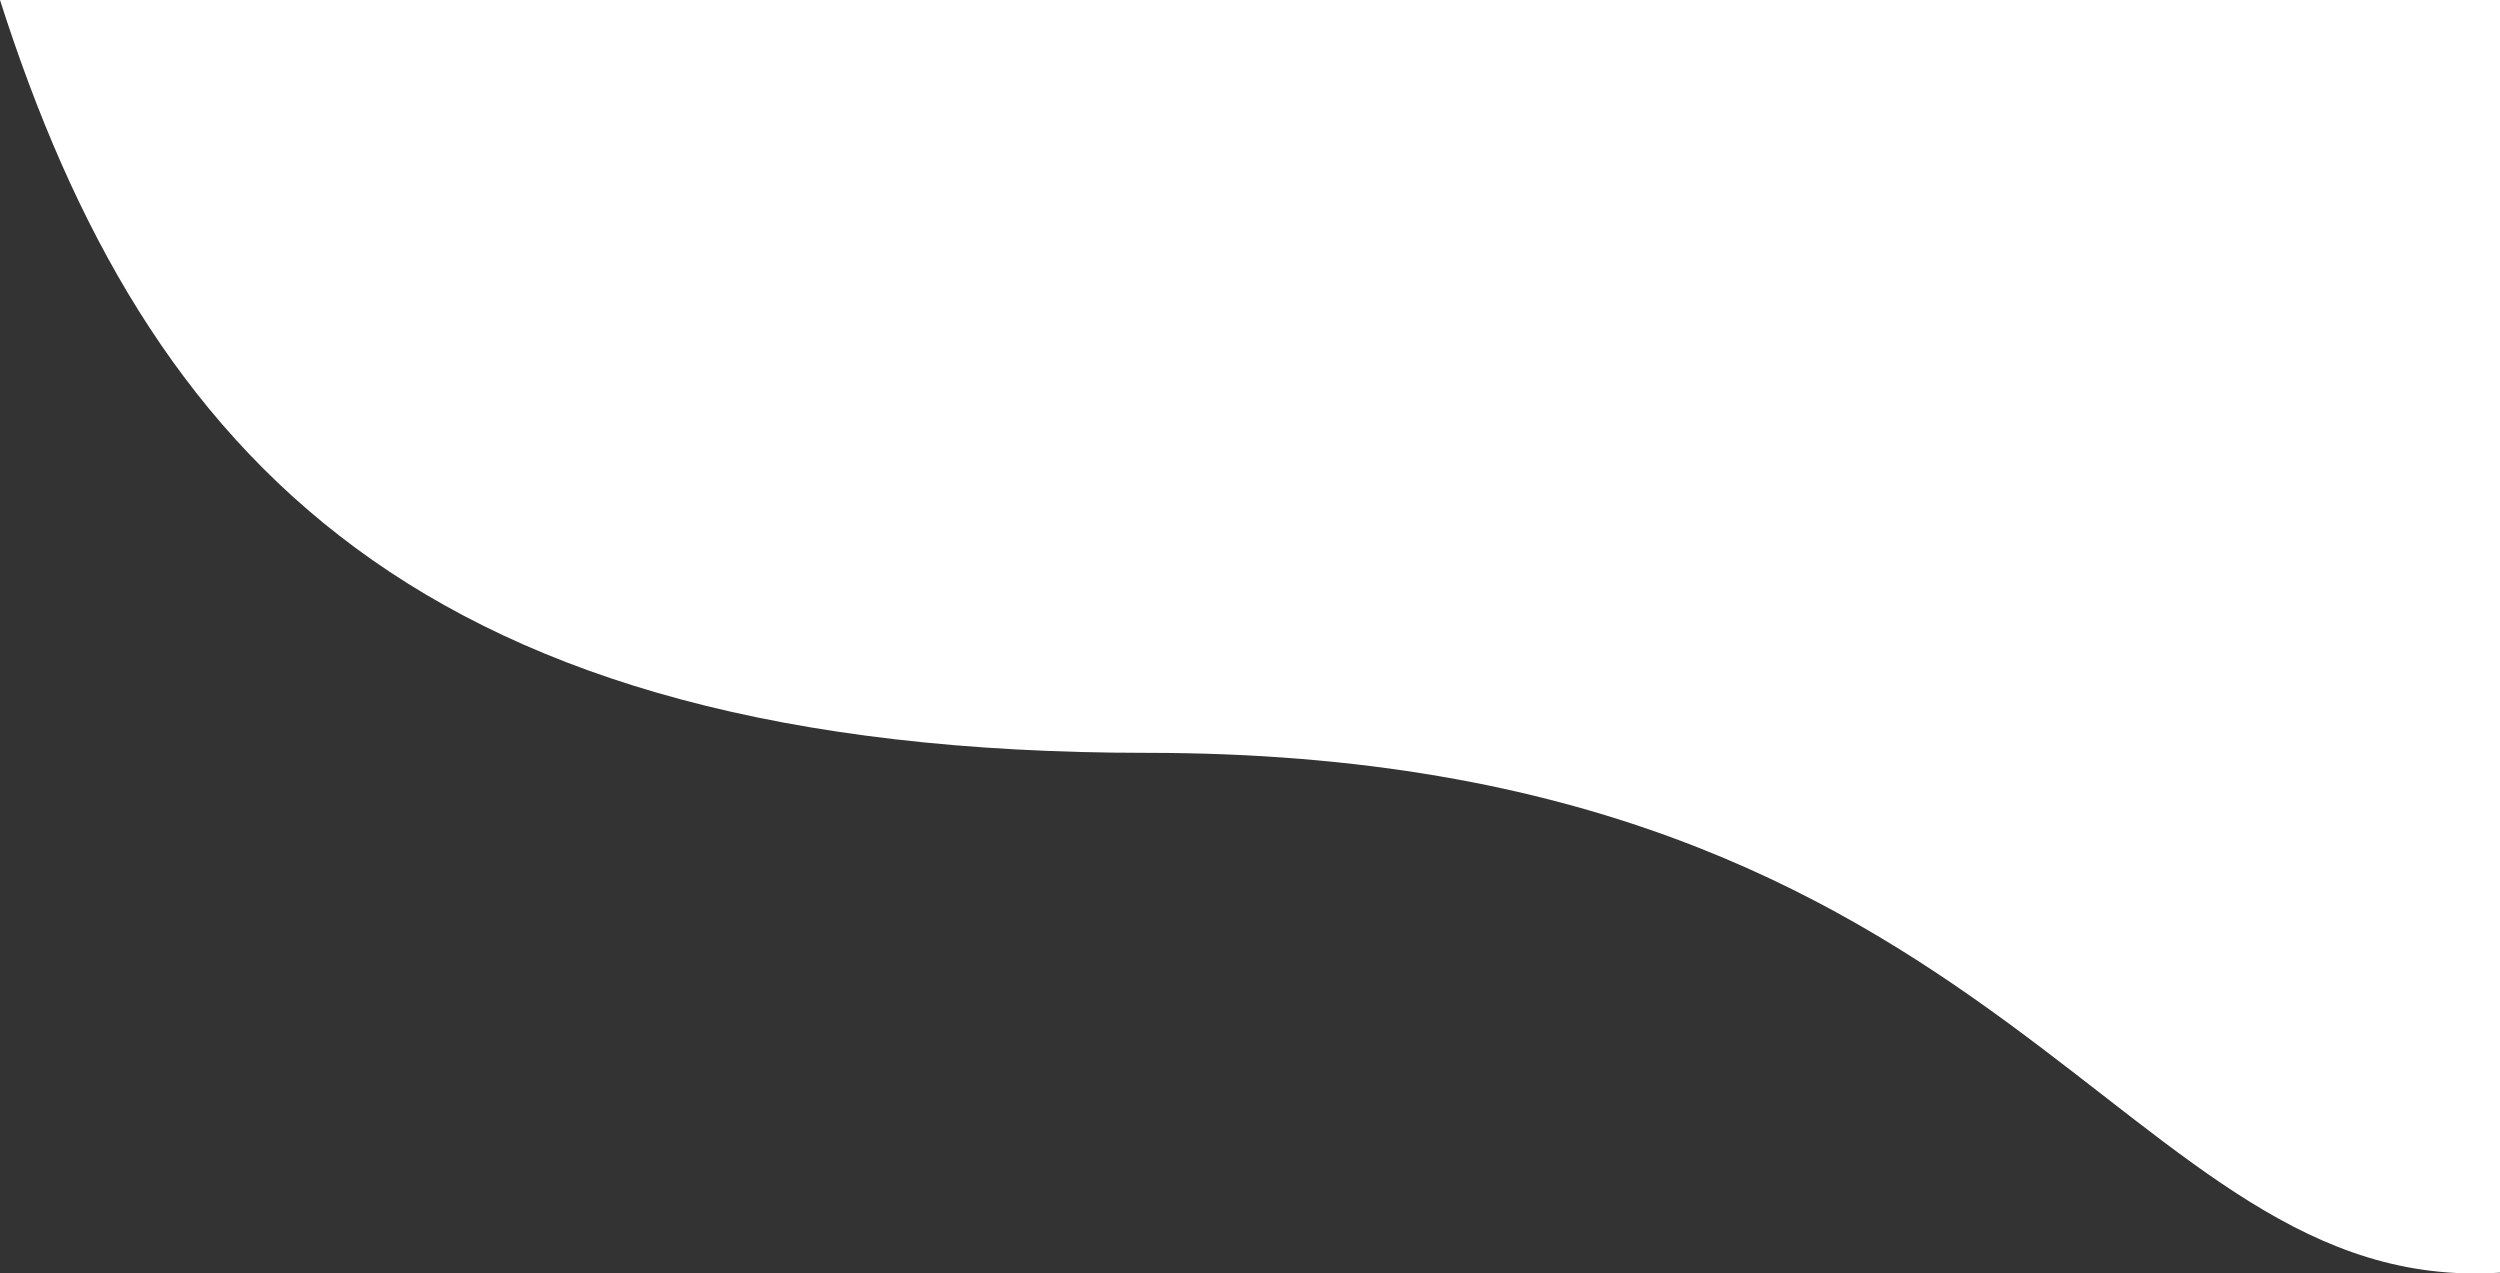 <!-- Generator: Adobe Illustrator 22.0.1, SVG Export Plug-In  -->
<svg version="1.1"
	 xmlns="http://www.w3.org/2000/svg" xmlns:xlink="http://www.w3.org/1999/xlink" xmlns:a="http://ns.adobe.com/AdobeSVGViewerExtensions/3.0/"
	 x="0px" y="0px" width="139.472px" height="71.045px" viewBox="0 0 139.472 71.045"
	 style="enable-background:new 0 0 139.472 71.045;" xml:space="preserve">
<rect x="0" y="0" width="139.472" height="71.045" fill="#333333" stroke="none"/>
<style type="text/css">
	.st0{fill:#FFFFFF;}
</style>
<defs>
</defs>
<path class="st0" d="M63.972,42c48.586,0,54.198,30.377,75.5,29V0H0C8.157,25.537,23.442,42,63.972,42z"/>
</svg>